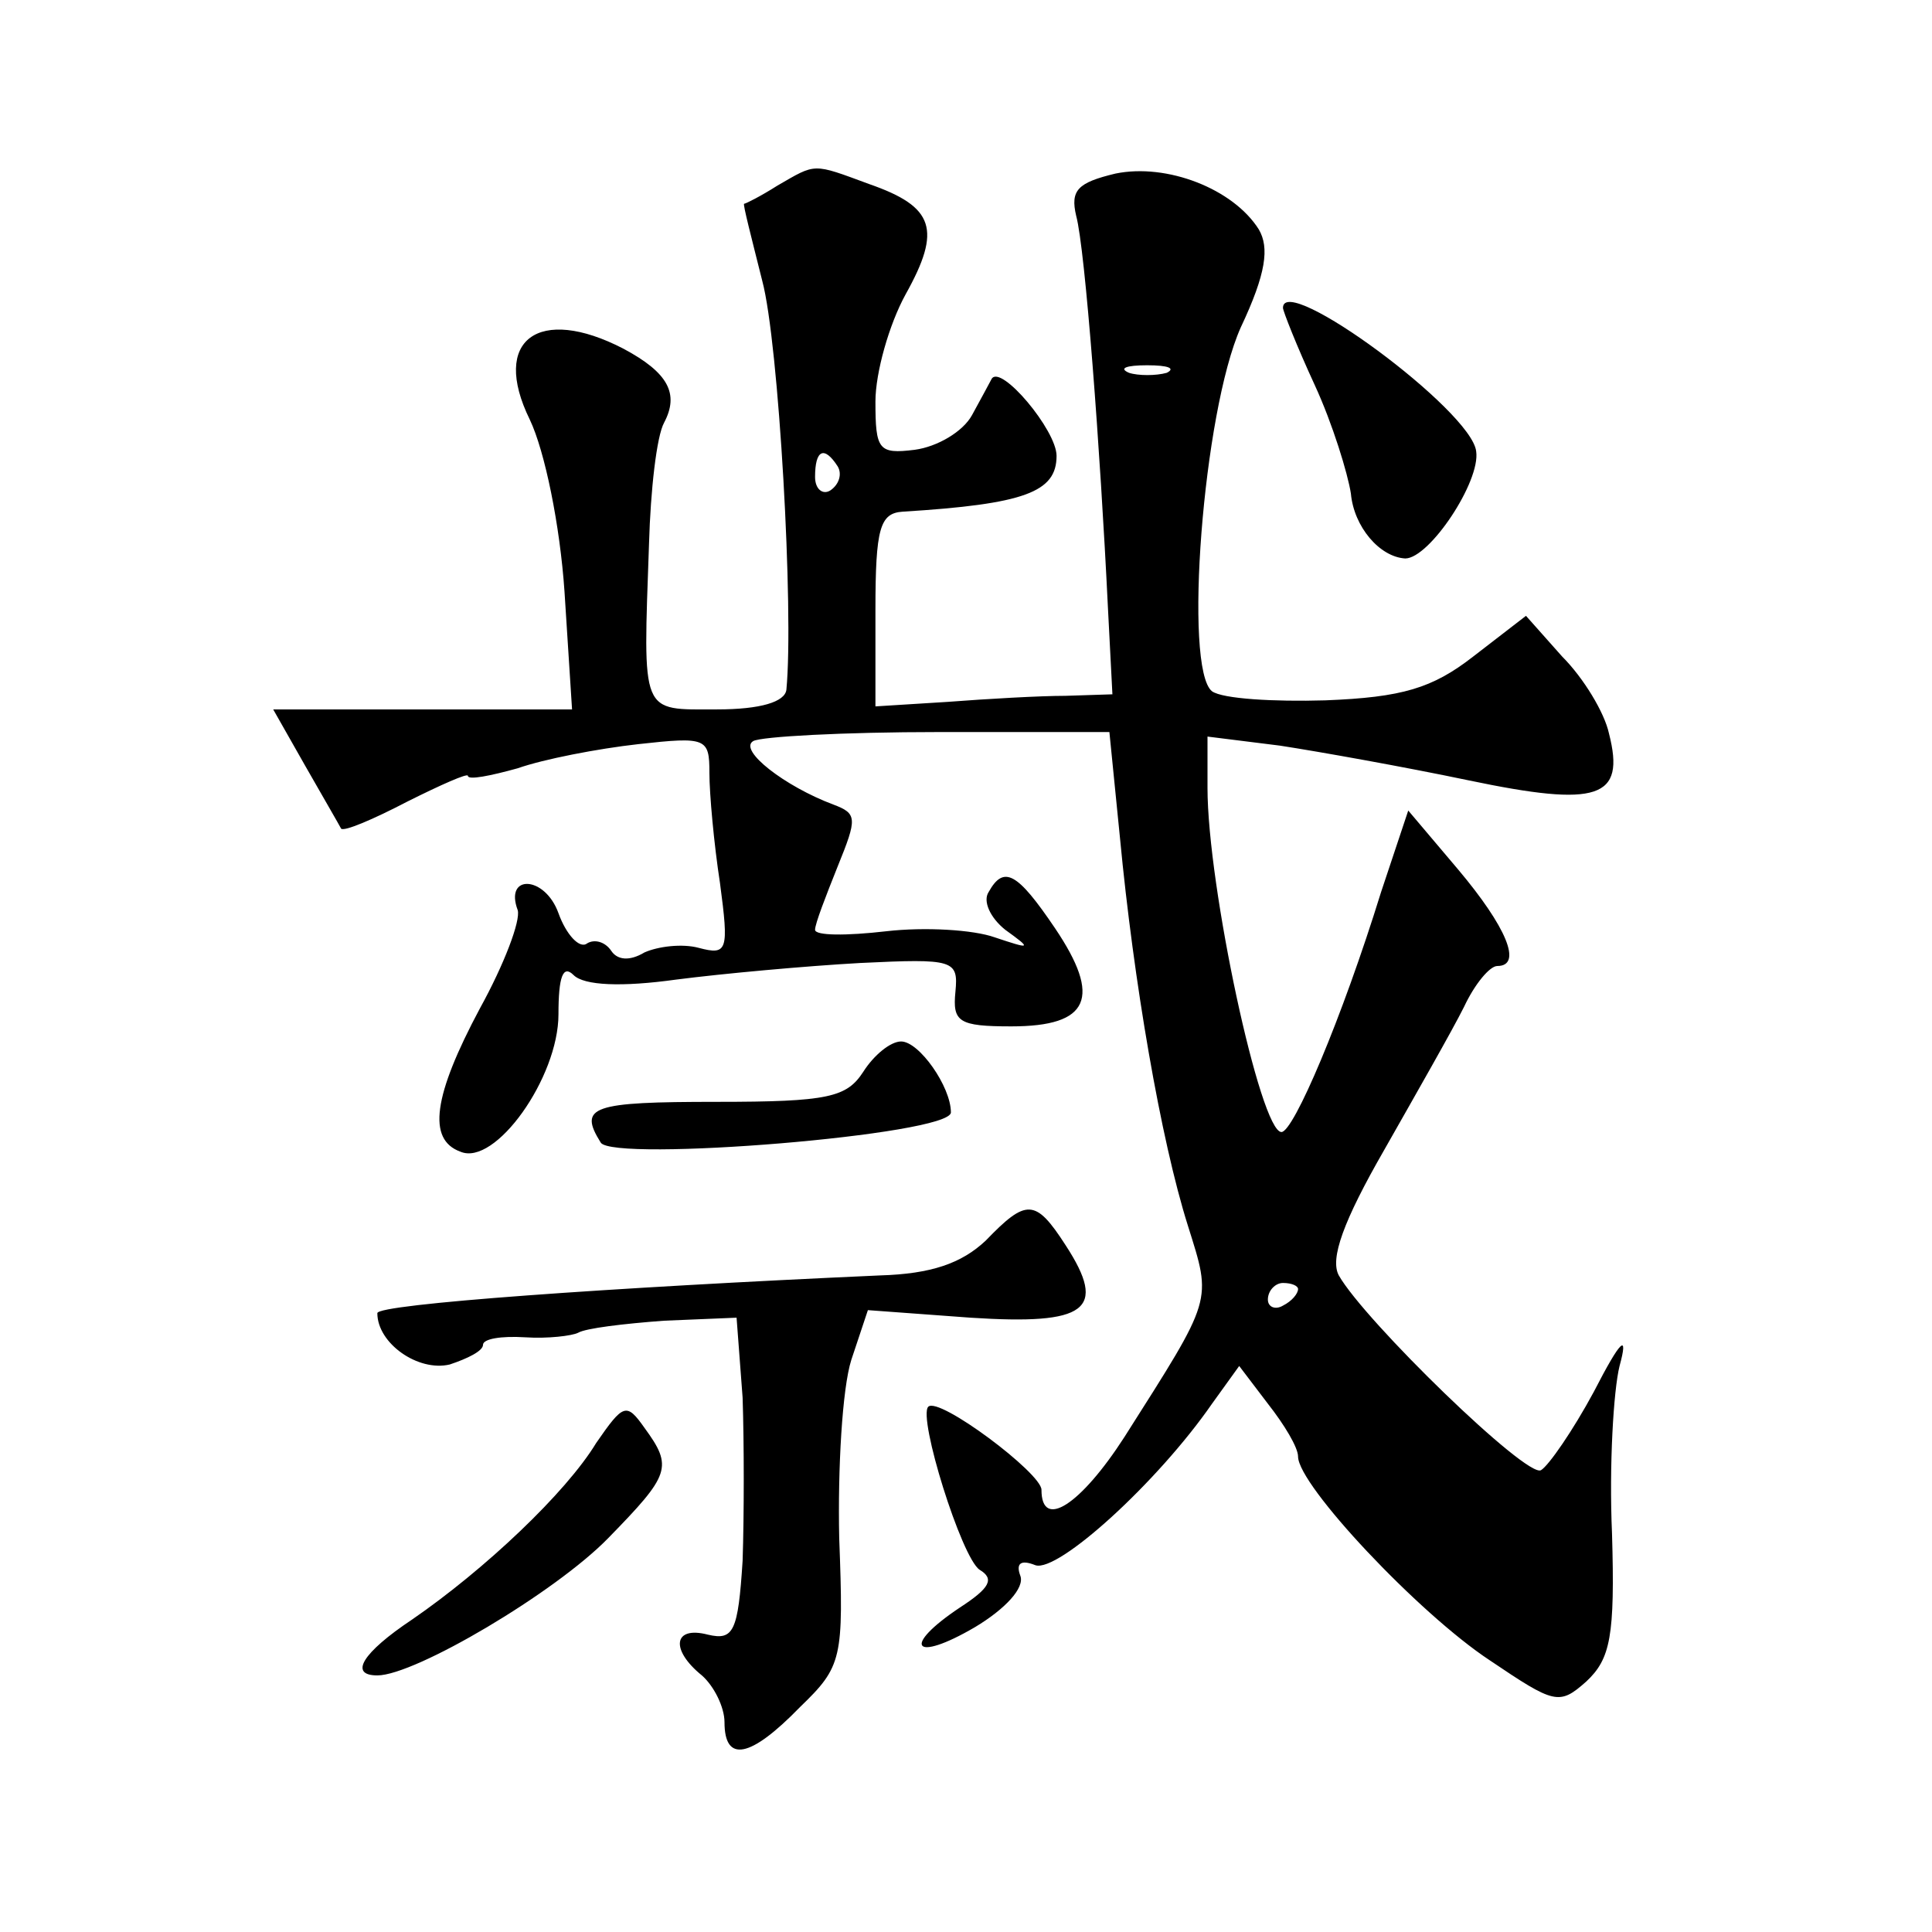 <?xml version="1.0" standalone="no"?>
<!DOCTYPE svg PUBLIC "-//W3C//DTD SVG 20010904//EN"
 "http://www.w3.org/TR/2001/REC-SVG-20010904/DTD/svg10.dtd">
<svg version="1.0" xmlns="http://www.w3.org/2000/svg"
 width="128pt" height="128pt" viewBox="0 0 128 128"
 preserveAspectRatio="xMidYMid meet">
<g transform="translate(0,128) scale(0.1,-0.1)"
fill="#0" stroke="none">
<path d="M515 1157 c-11 -7 -21 -12 -22 -12 -1 0 5 -23 12 -51 11 -41 21 -219 16
-271 -1 -8 -17 -13 -46 -13 -51 0 -49 -5 -45 110 1 35 5 71 10 80 10 19 3 33 -27
49 -56 29 -88 6 -62 -47 10 -21 20 -70 23 -114 l5 -78 -99 0 -99 0 21 -37 c12 -21
23 -40 24 -42 2 -2 21 6 44 18 22 11 40 19 40 17 0 -3 15 0 33 5 17 6 53 13 80
16 45 5 47 4 47 -19 0 -14 3 -47 7 -73 6 -45 5 -48 -14 -43 -11 3 -27 1 -36 -3
-10 -6 -18 -5 -22 1 -4 6 -11 8 -16 5 -5 -4 -14 6 -19 20 -9 25 -36 26 -27 2 2
-7 -9 -36 -25 -65 -31 -58 -35 -87 -13 -95 23 -10 65 49 65 91 0 25 3 33 10 26
7 -7 32 -8 68 -3 31 4 86 9 122 11 62 3 65 2 63 -19 -2 -20 2 -23 37 -23 52 0 60
19 29 65 -25 37 -34 42 -44 24 -4 -6 1 -17 11 -25 18 -13 17 -13 -7 -5 -14 5 -46
7 -72 4 -26 -3 -47 -3 -47 1 0 4 7 22 15 42 13 32 13 35 -3 41 -32 12 -63 36 -53
42 5 3 60 6 123 6 l113 0 7 -70 c9 -95 27 -200 45 -257 16 -51 17 -47 -42 -140
-29 -45 -55 -62 -55 -35 0 11 -68 62 -75 55 -7 -7 22 -100 34 -108 10 -6 7 -12
-13 -25 -39 -26 -31 -37 10 -13 20 12 33 26 30 34 -3 8 0 11 10 7 15 -5 81 55 117
107 l18 25 19 -25 c11 -14 20 -29 20 -35 0 -19 80 -104 127 -135 43 -29 46 -30
64 -14 16 15 19 30 17 98 -2 45 1 95 5 111 6 22 1 18 -17 -17 -14 -26 -30 -49 -35
-52 -9 -6 -117 99 -134 129 -6 11 3 36 30 83 21 37 45 79 53 95 7 15 17 27 22 27
17 0 6 26 -26 64 l-33 39 -18 -54 c-26 -84 -58 -159 -66 -159 -14 0 -49 163 -49
228 l0 34 48 -6 c26 -4 82 -14 125 -23 86 -18 104 -12 93 31 -3 14 -17 37 -31 51
l-24 27 -35 -27 c-27 -21 -47 -27 -98 -29 -34 -1 -68 1 -75 6 -19 15 -6 185 19
241 17 36 19 53 12 65 -17 27 -61 44 -95 37 -25 -6 -30 -11 -26 -28 6 -22 16 -156
21 -259 l3 -58 -31 -1 c-17 0 -52 -2 -78 -4 l-48 -3 0 64 c0 54 3 64 18 65 81 5
102 13 102 37 0 17 -37 61 -43 51 -1 -2 -7 -13 -13 -24 -6 -11 -23 -21 -38 -23
-24 -3 -26 0 -26 32 0 19 9 51 20 71 24 43 19 58 -24 73 -38 14 -35 14 -61 -1z
m258 -124 c-7 -2 -19 -2 -25 0 -7 3 -2 5 12 5 14 0 19 -2 13 -5z m-218 -62 c3 -5
1 -12 -5 -16 -5 -3 -10 1 -10 9 0 18 6 21 15 7z m305 -545 c0 -3 -4 -8 -10 -11
-5 -3 -10 -1 -10 4 0 6 5 11 10 11 6 0 10 -2 10 -4z M850 1076 c0 -2 9 -25 21 -51
12 -26 22 -59 24 -72 2 -22 19 -42 36 -43 16 0 50 51 47 71 -3 27 -128 119 -128
95z M572 570 c-11 -17 -23 -20 -97 -20 -83 0 -92 -3 -77 -27 8 -13 232 5 232 20
0 17 -21 47 -33 47 -7 0 -18 -9 -25 -20z M653 458 c-16 -15 -36 -22 -70 -23 -179
-8 -333 -19 -333 -25 0 -20 27 -39 48 -34 12 4 22 9 22 13 0 4 12 6 28 5 15 -1
31 1 35 3 5 3 30 6 57 8 l48 2 4 -53 c1 -30 1 -78 0 -108 -3 -47 -6 -53 -23 -49
-23 6 -25 -10 -4 -27 8 -7 15 -21 15 -31 0 -27 17 -24 50 10 28 27 29 32 26 112
-1 46 2 99 8 118 l11 33 68 -5 c77 -5 91 5 63 48 -20 31 -26 31 -53 3z M395 324
c-20 -33 -74 -84 -122 -117 -33 -22 -42 -37 -23 -37 25 0 118 55 153 91 41 42 43
47 24 73 -12 17 -14 16 -32 -10z"/>
</g>
</svg>
